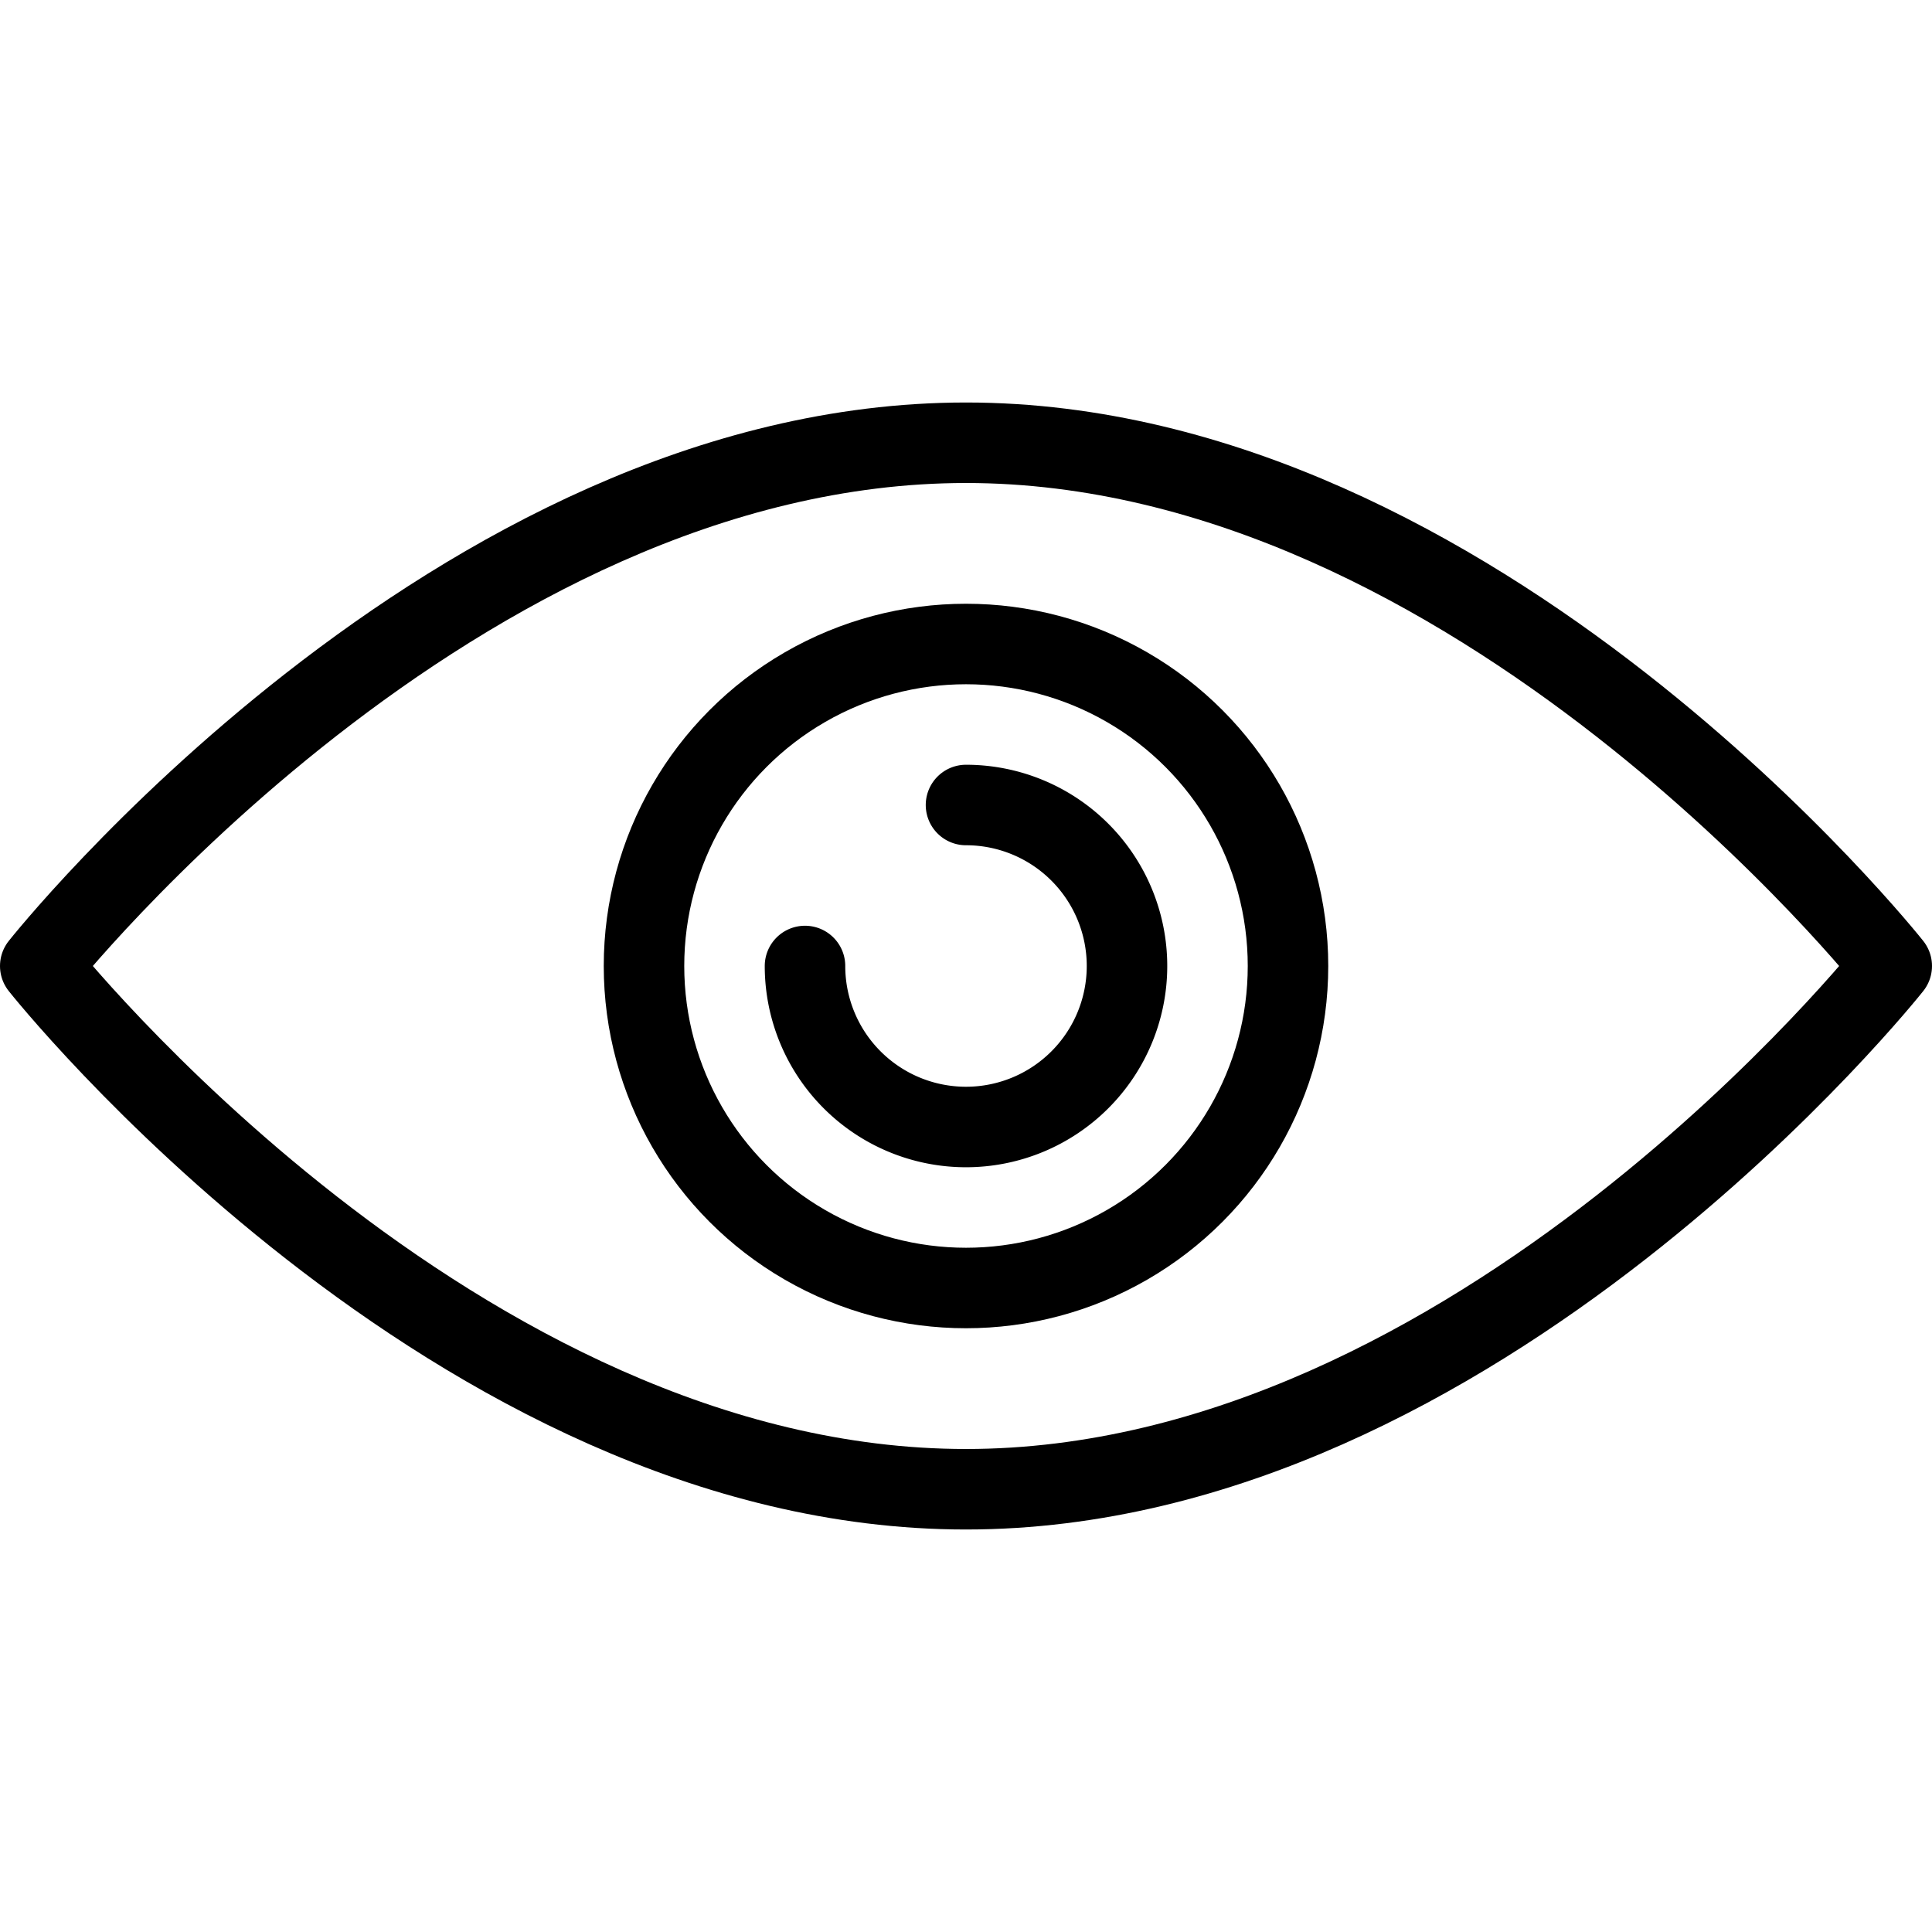 <svg xmlns="http://www.w3.org/2000/svg" viewBox="0 0 24 24">
    <defs></defs>
    <title>view</title>
    <path
        d="M23.5,12S18.352,18.5,12,18.5.5,12,.5,12,5.648,5.5,12,5.5,23.5,12,23.5,12Z"
        fill="none" stroke="currentColor" stroke-linecap="round"
        stroke-linejoin="round"></path>
    <circle cx="12" cy="12" r="4" fill="none" stroke="currentColor"
        stroke-linecap="round" stroke-linejoin="round"></circle>
    <path d="M12,10a2,2,0,1,1-2,2" fill="none" stroke="currentColor"
        stroke-linecap="round" stroke-linejoin="round"></path>
</svg>